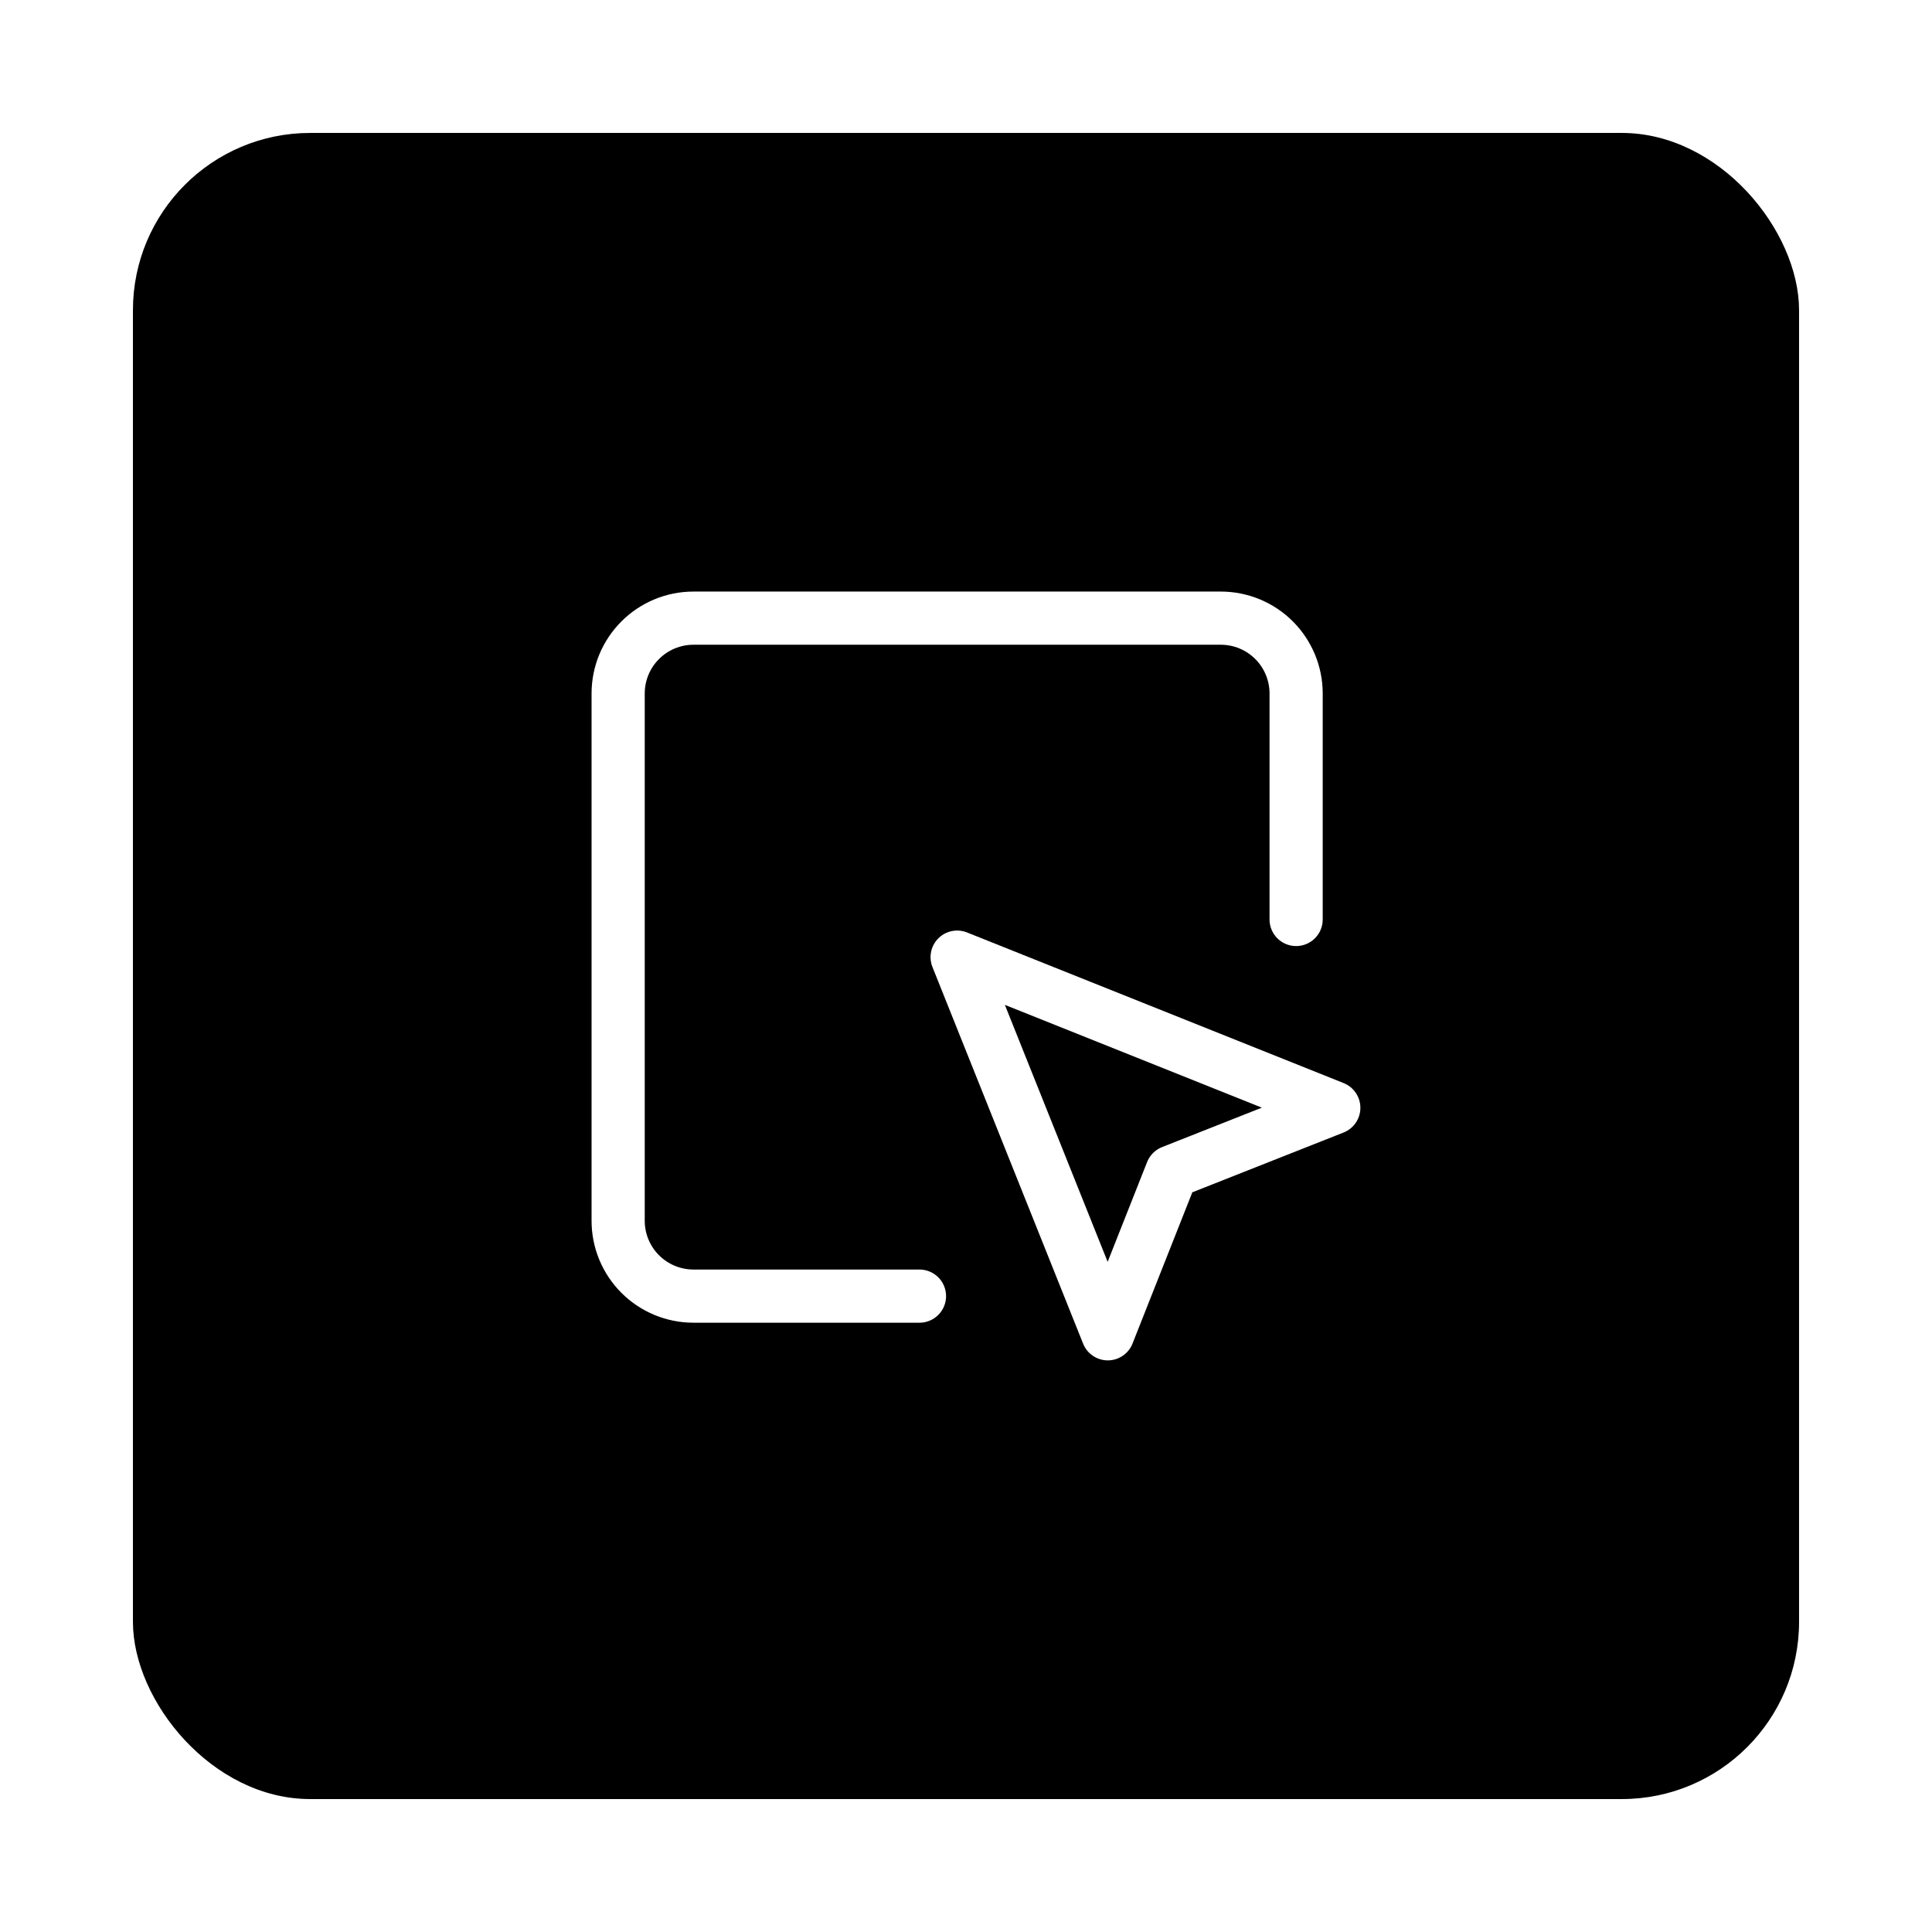 <svg width="218" height="218" viewBox="0 0 218 218" fill="none" xmlns="http://www.w3.org/2000/svg">
<g filter="url(#filter0_d_8_34)">
<rect x="14" y="14" width="188" height="188" rx="20" fill="black"/>
</g>
<path d="M146.25 103.75V78.25C146.25 75.996 145.354 73.834 143.76 72.24C142.166 70.645 140.004 69.75 137.75 69.75H78.25C75.996 69.75 73.834 70.645 72.24 72.24C70.645 73.834 69.75 75.996 69.75 78.25V137.75C69.75 140.004 70.645 142.166 72.24 143.76C73.834 145.354 75.996 146.25 78.25 146.25H103.75" stroke="white" stroke-width="6" stroke-linecap="round" stroke-linejoin="round"/>
<path d="M108 108L125 150.5L132.225 132.225L150.5 125L108 108Z" stroke="white" stroke-width="6" stroke-linecap="round" stroke-linejoin="round"/>
<defs>
<filter id="filter0_d_8_34" x="0" y="0" width="218" height="218" filterUnits="userSpaceOnUse" color-interpolation-filters="sRGB">
<feFlood flood-opacity="0" result="BackgroundImageFix"/>
<feColorMatrix in="SourceAlpha" type="matrix" values="0 0 0 0 0 0 0 0 0 0 0 0 0 0 0 0 0 0 127 0" result="hardAlpha"/>
<feOffset dx="1" dy="1"/>
<feGaussianBlur stdDeviation="7.5"/>
<feComposite in2="hardAlpha" operator="out"/>
<feColorMatrix type="matrix" values="0 0 0 0 0 0 0 0 0 0 0 0 0 0 0 0 0 0 0.1 0"/>
<feBlend mode="normal" in2="BackgroundImageFix" result="effect1_dropShadow_8_34"/>
<feBlend mode="normal" in="SourceGraphic" in2="effect1_dropShadow_8_34" result="shape"/>
</filter>
</defs>
</svg>
